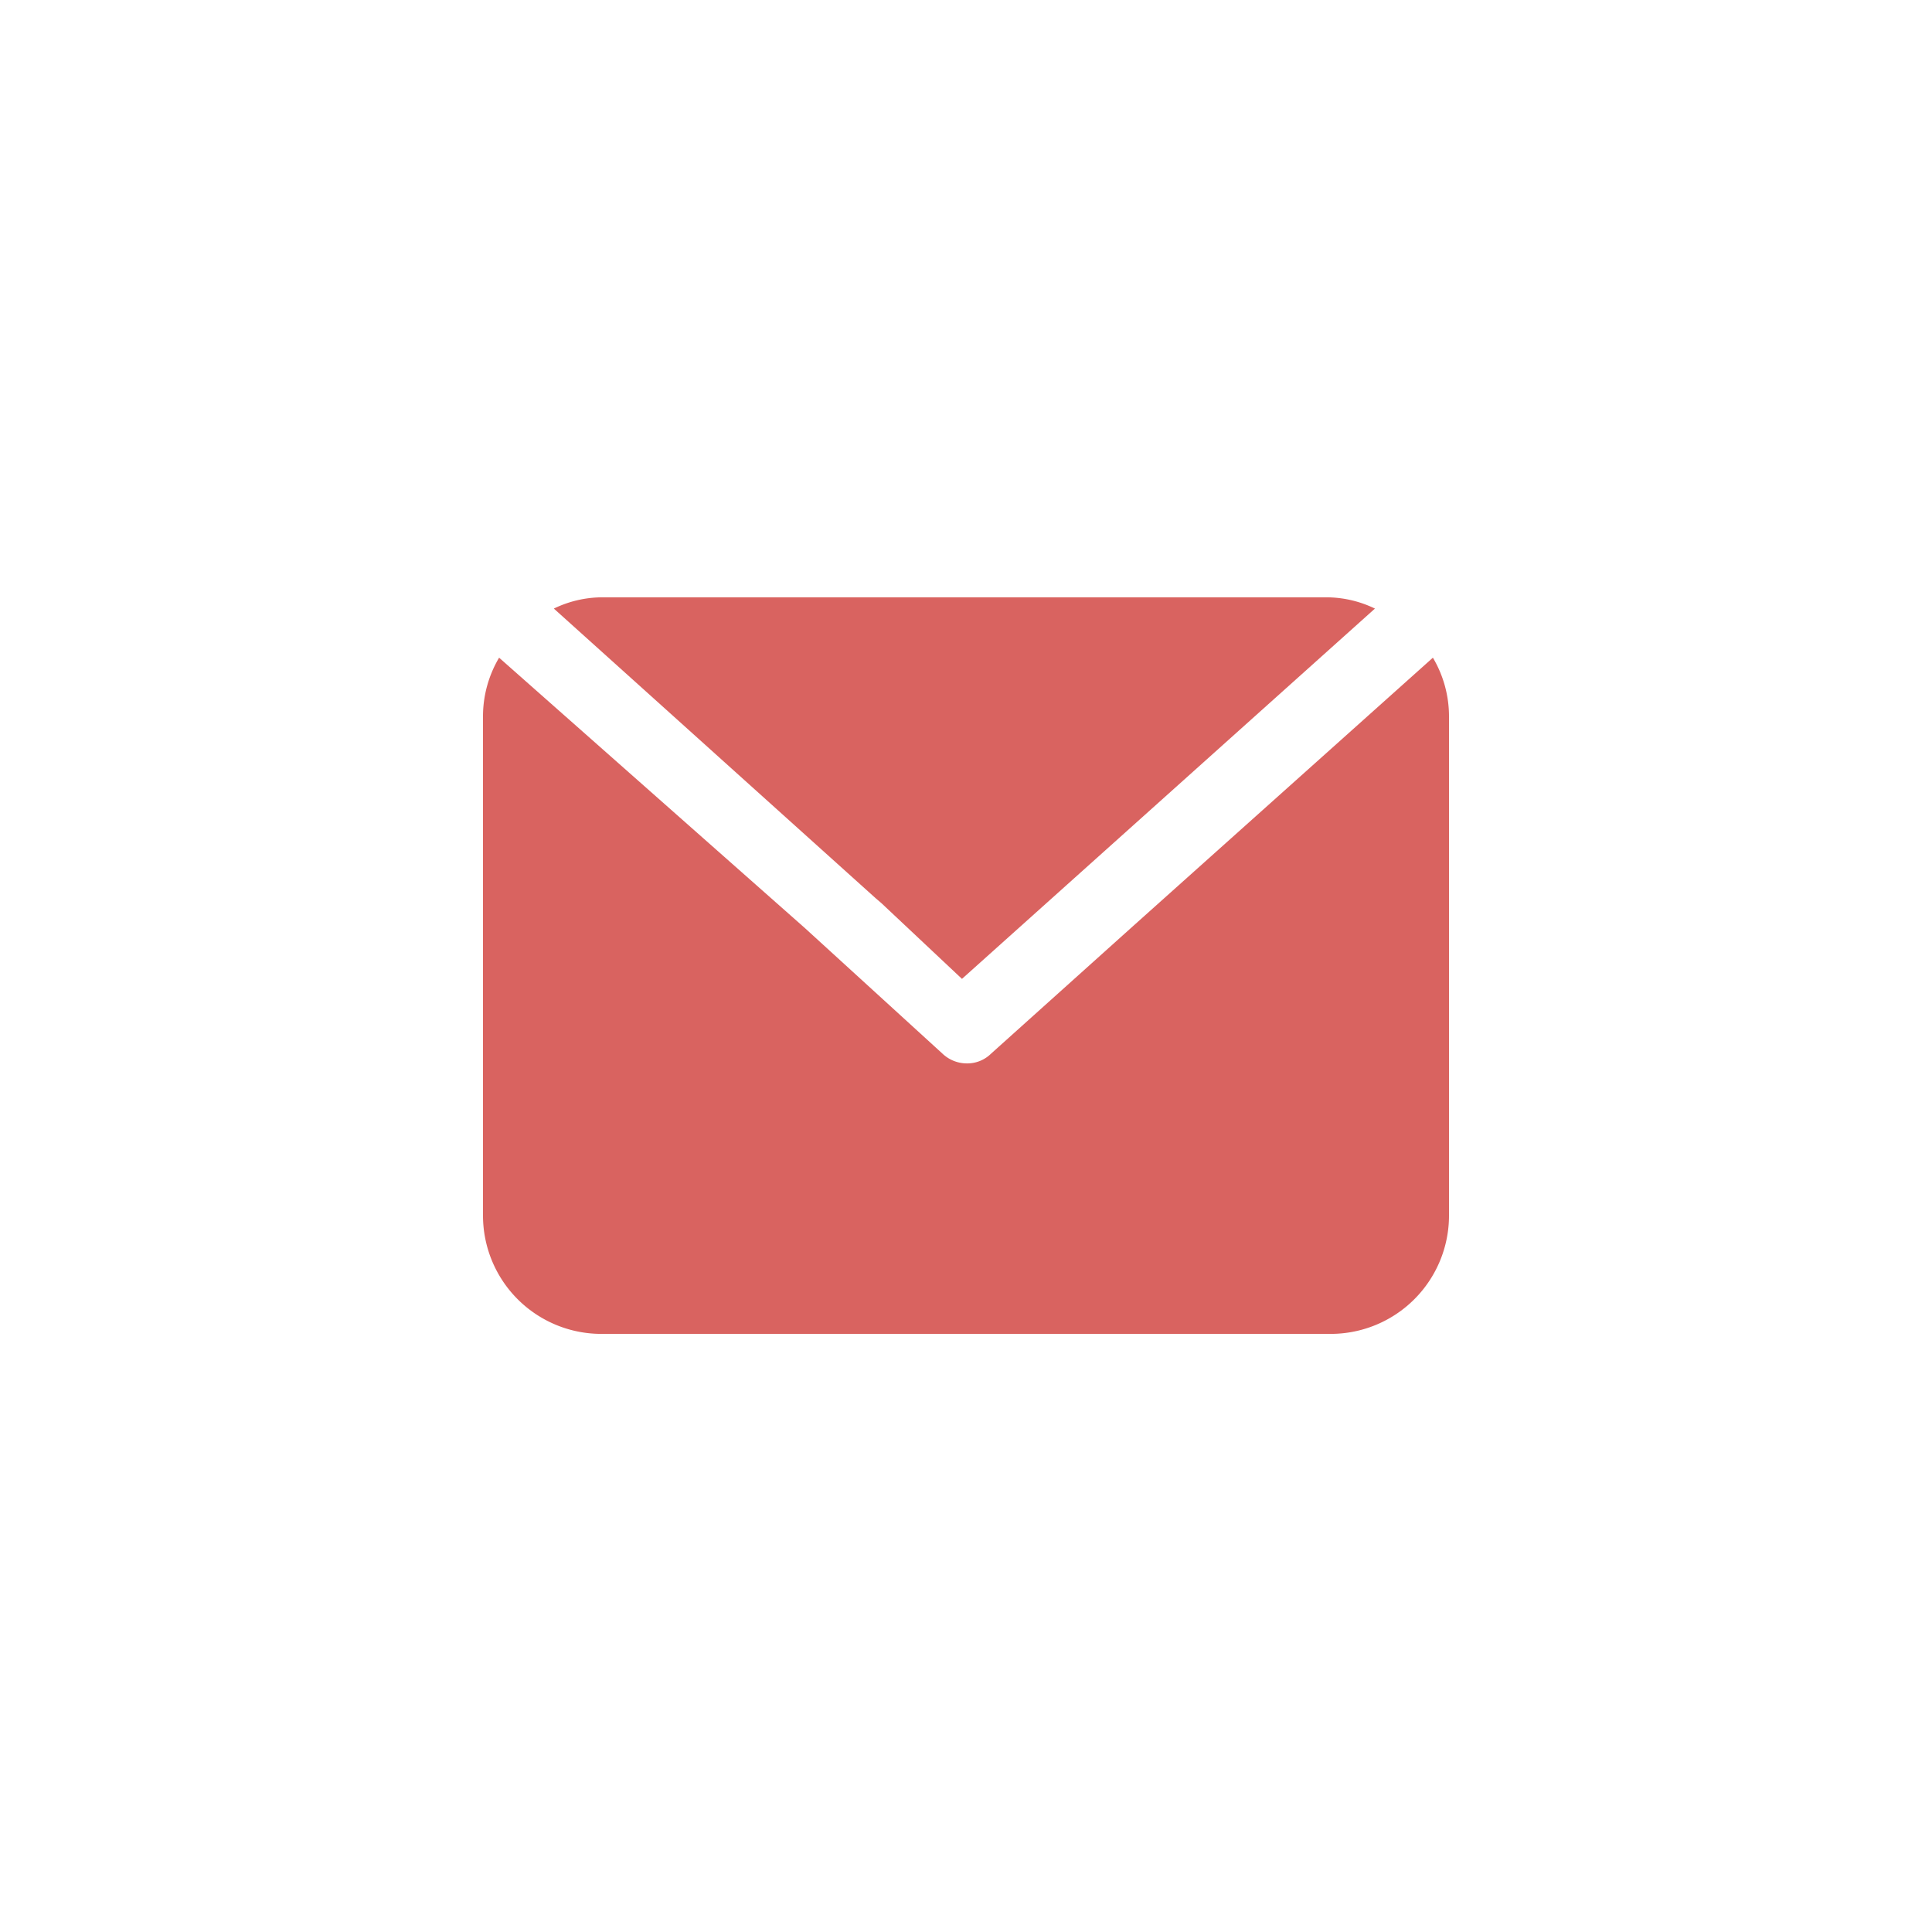 <svg id="Layer_1" data-name="Layer 1" xmlns="http://www.w3.org/2000/svg" viewBox="0 0 24 24"><defs><style>.cls-1{fill:#d96360;}</style></defs><title>Artboard 1 copy 4</title><path class="cls-1" d="M10.88,11.16l.07.06h0l1,.94,5.13-4.6a1.39,1.39,0,0,0-.6-.14h-9a1.39,1.39,0,0,0-.6.14Z"/><path class="cls-1" d="M14.08,11.5l-1.77,1.59a.42.42,0,0,1-.3.12.44.44,0,0,1-.29-.11L10,11.53,6.2,8.17A1.43,1.43,0,0,0,6,8.9v6.2a1.47,1.47,0,0,0,1.47,1.47h9.06A1.47,1.47,0,0,0,18,15.1V8.9a1.43,1.43,0,0,0-.2-.73Z"/></svg>